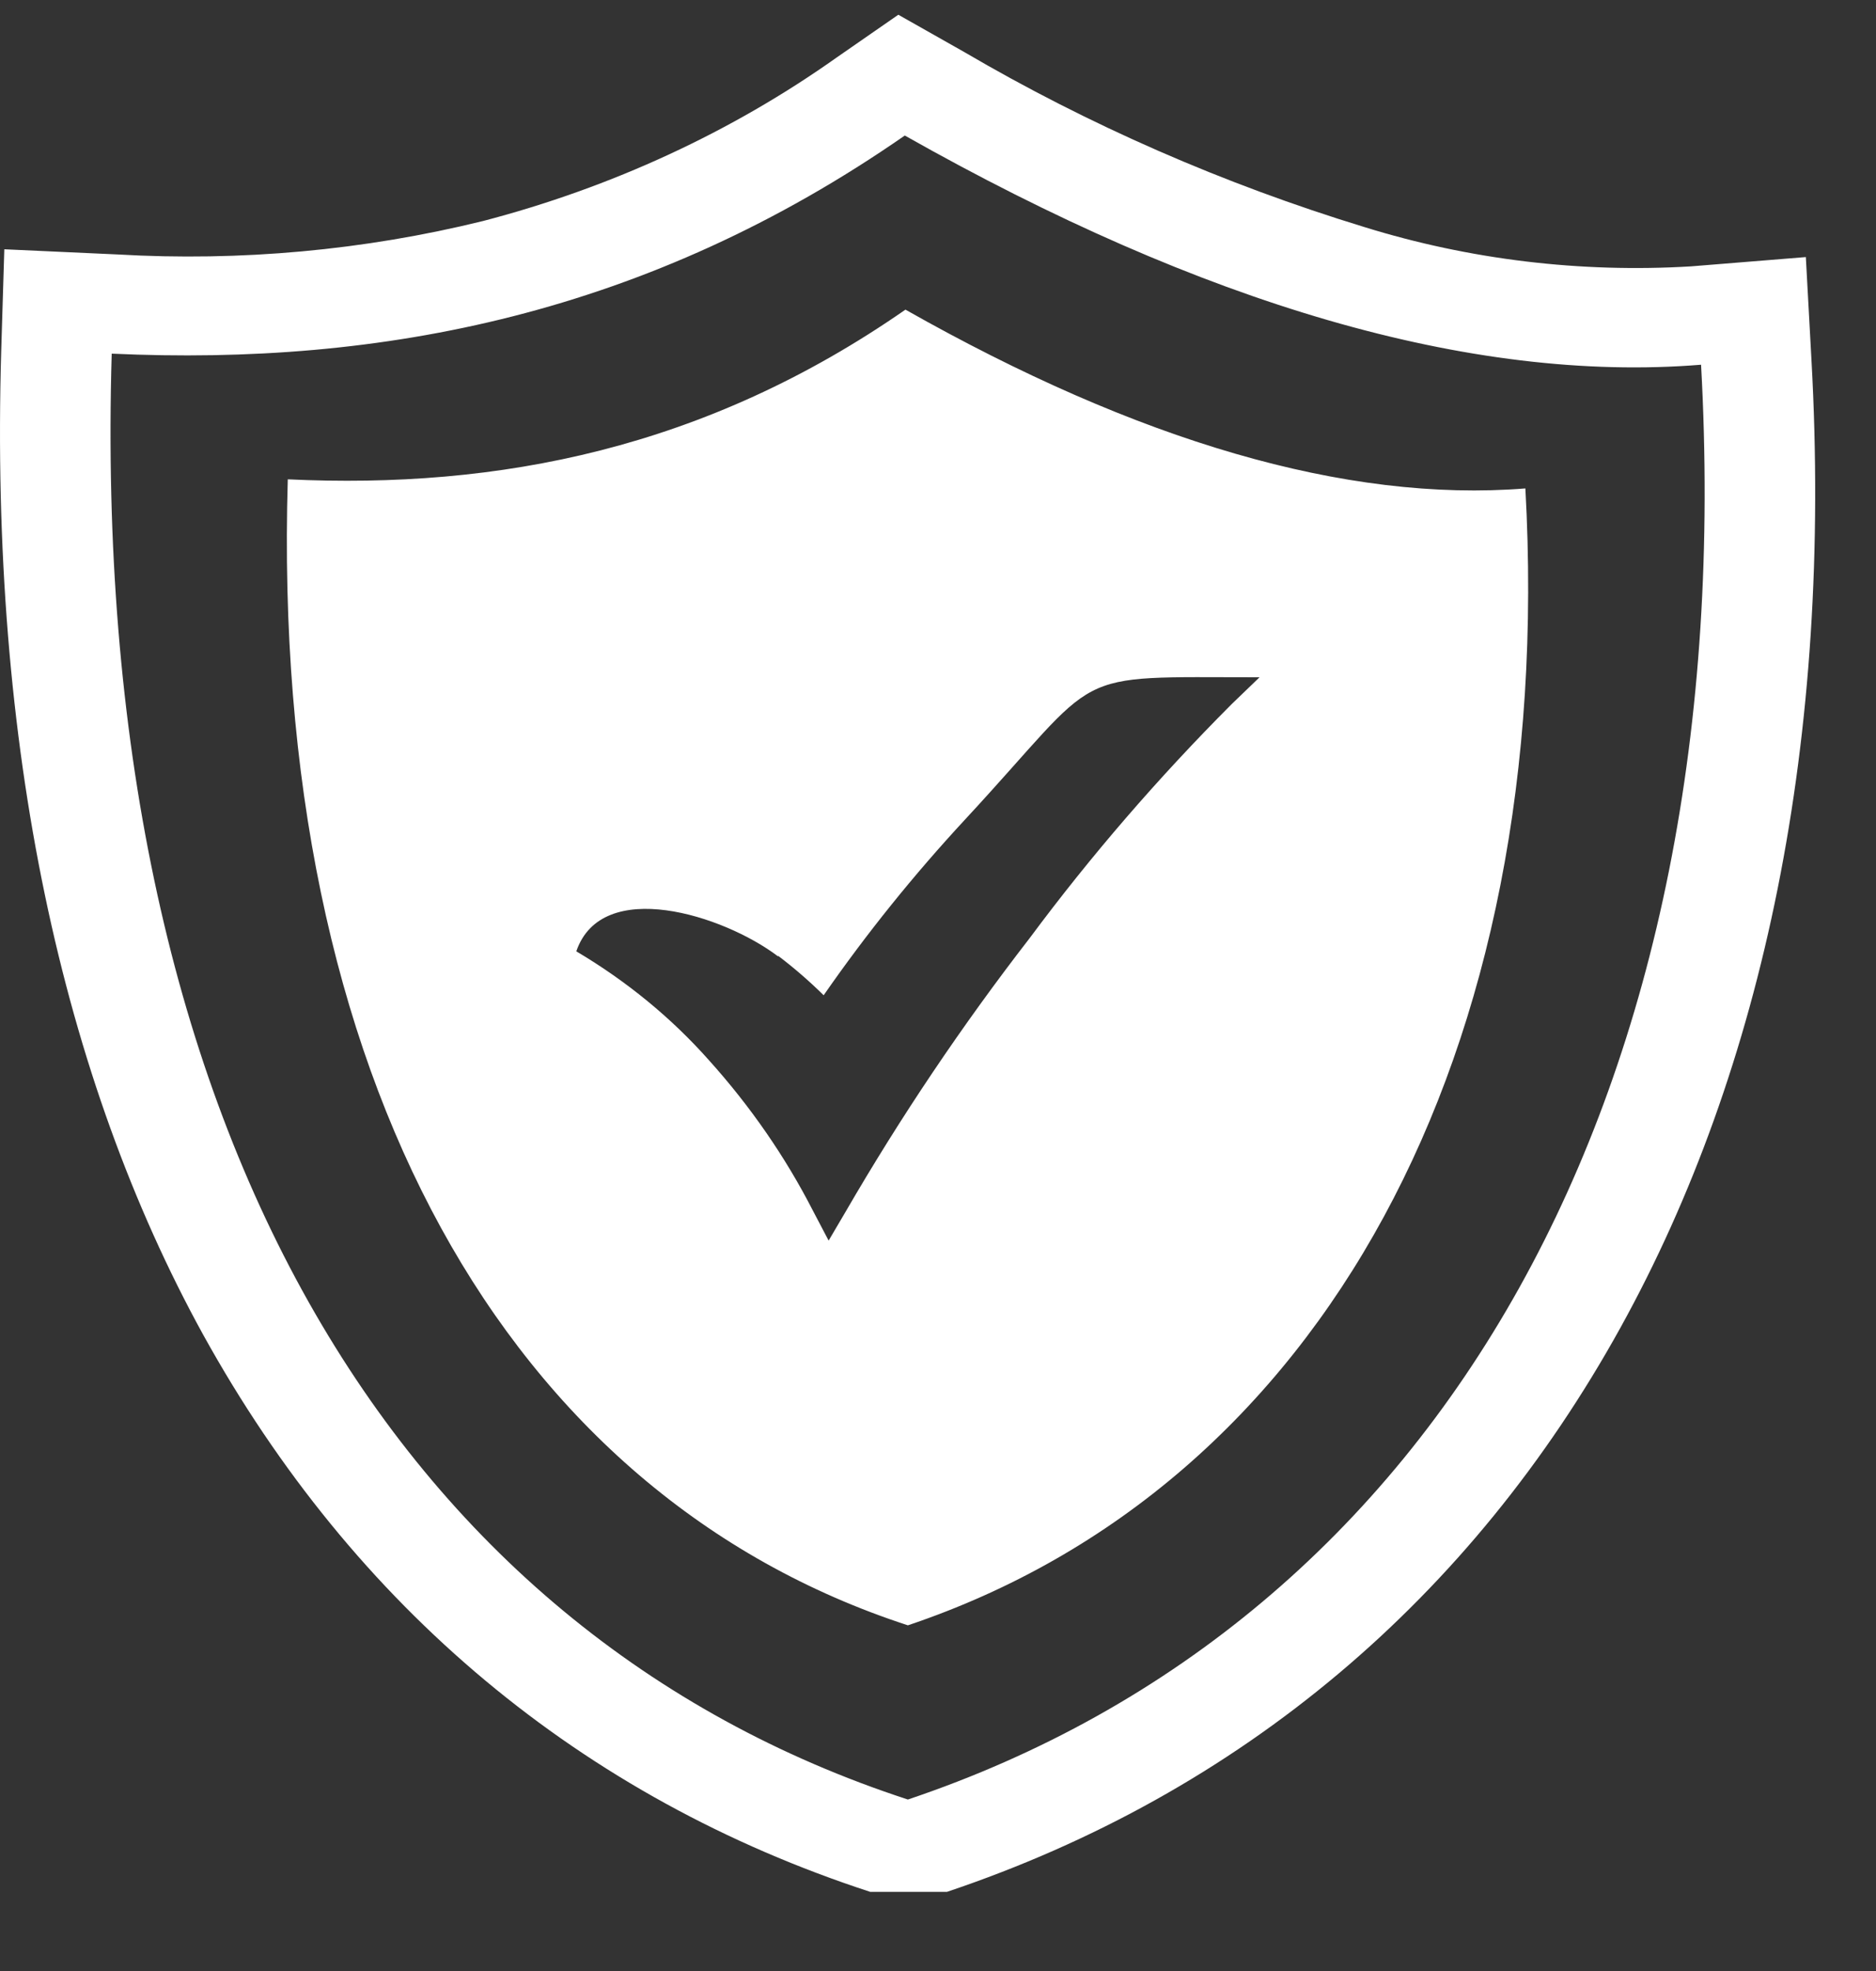 <svg width="20" height="21" viewBox="0 0 20 21" fill="none" xmlns="http://www.w3.org/2000/svg">
<rect x="0" y="0" width="20" height="21" fill="#333333" stroke="none"/>
<path fill-rule="evenodd" clip-rule="evenodd" d="M10.279 0.554C11.609 1.333 13.043 1.96 14.548 2.42C15.665 2.766 16.848 2.909 18.028 2.838L19.252 2.739L19.312 3.836C19.536 7.872 18.806 11.379 17.276 14.145C15.684 17.023 13.237 19.102 10.095 20.157H9.278C6.206 19.155 3.777 17.134 2.165 14.219C0.66 11.484 -0.111 7.952 0.013 3.738L0.046 2.656L1.251 2.711C2.564 2.787 3.881 2.667 5.149 2.355C6.521 1.997 7.802 1.405 8.922 0.611L9.577 0.157L10.279 0.554ZM9.653 3.299C12.121 4.696 14.349 5.357 16.262 5.204C16.596 11.227 14.101 15.831 9.679 17.317C5.406 15.926 2.88 11.481 3.068 5.107C5.313 5.213 7.518 4.782 9.653 3.299ZM8.3 10.187C8.47 10.316 8.631 10.456 8.781 10.604C9.236 9.949 9.74 9.323 10.29 8.73C11.792 7.11 11.344 7.216 13.428 7.216L13.131 7.502C12.348 8.286 11.629 9.118 10.979 9.993C10.256 10.926 9.601 11.9 9.017 12.907L8.834 13.218L8.668 12.902C8.374 12.328 8.001 11.788 7.558 11.296C7.158 10.845 6.681 10.454 6.144 10.136C6.416 9.34 7.711 9.749 8.291 10.187H8.3ZM9.646 1.444C12.816 3.235 15.677 4.085 18.135 3.886C18.564 11.634 15.358 17.264 9.679 19.173C4.195 17.384 0.95 11.952 1.191 3.768C4.074 3.901 6.905 3.346 9.646 1.444Z" fill="white"/>
</svg>
